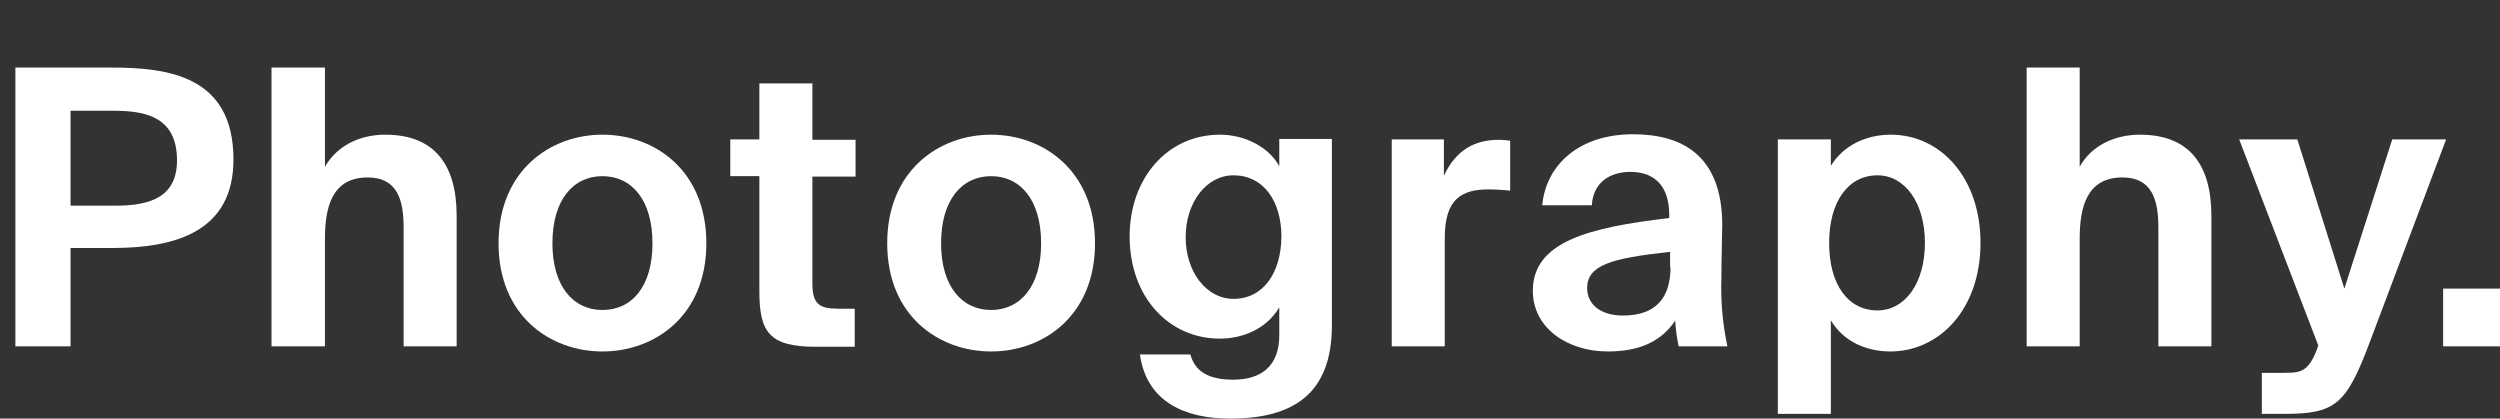 <?xml version="1.0" encoding="utf-8"?>
<!-- Generator: Adobe Illustrator 26.5.0, SVG Export Plug-In . SVG Version: 6.00 Build 0)  -->
<svg version="1.1" id="レイヤー_1" xmlns="http://www.w3.org/2000/svg" xmlns:xlink="http://www.w3.org/1999/xlink" x="0px"
	 y="0px" width="584.7px" height="97.9px" viewBox="0 0 584.7 97.9" style="enable-background:new 0 0 584.7 97.9;"
	 xml:space="preserve">
<rect x="0" y="0" width="584.7" height="97.9" fill="#333333" stroke="none"/>
<style type="text/css">
	.st0{fill:#FFFFFF;}
</style>
<path class="st0" d="M25.9,15.8H3.6V81h12.9v-23h9.8c15,0,28.3-4,28.3-20.7C54.6,17.7,39.3,15.8,25.9,15.8z M27.1,48.1H16.5l0-22.2
	h9.7c7,0,15.2,0.9,15.2,11.6C41.4,46.1,35.1,48.1,27.1,48.1z"/>
<path class="st0" d="M76,39V15.8H63.5V81H76V55.8c0-7.6,1.8-14.3,10-14.3c7,0,8.4,5.4,8.4,11.7V81h12.4V50.5c0-11.9-5.1-19-16.7-19
	C84.1,31.5,78.8,34.1,76,39z"/>
<path class="st0" d="M140.9,31.5c-12.2,0-24.3,8.4-24.3,25.4c0,17,12.1,25.3,24.3,25.3s24.3-8.3,24.3-25.3S153.2,31.5,140.9,31.5z
	 M140.9,72.5c-6.8,0-11.7-5.5-11.7-15.6c0-10.2,4.9-15.7,11.7-15.7c6.8,0,11.7,5.5,11.7,15.7C152.6,67,147.8,72.5,140.9,72.5z"/>
<path class="st0" d="M177.6,19.5v13.1h-6.8v8.6h6.8V68c0,9.6,2.2,13.1,13.2,13.1h9.1v-8.9h-3.8c-4.4,0-6.1-1-6.1-5.9v-25h10.1v-8.6
	H190V19.5H177.6z"/>
<path class="st0" d="M231.8,31.5c-12.2,0-24.3,8.4-24.3,25.4c0,17,12.1,25.3,24.3,25.3c12.2,0,24.3-8.3,24.3-25.3
	S244,31.5,231.8,31.5z M231.8,72.5c-6.8,0-11.7-5.5-11.7-15.6h0c0-10.2,4.9-15.7,11.7-15.7c6.8,0,11.7,5.5,11.7,15.7
	C243.5,67,238.6,72.5,231.8,72.5z"/>
<path class="st0" d="M299.2,32.6v6.3c-2.2-4.2-7.7-7.4-13.9-7.4c-12.2,0-21.1,10.1-21.1,23.8c0,14.1,9.1,23.9,21.1,23.9
	c5,0,10.7-2,13.9-7.3v6.5c0,7.3-4.3,10.4-10.8,10.4c-5.7,0-8.9-1.9-10-5.9h-11.8c1.6,11.3,10.8,15,21.1,15
	c14.9,0,23.8-5.9,23.8-21.8l0-43.6H299.2z M288.5,69.9c-6.4,0-11.2-6.4-11.2-14.4c0-8.1,4.8-14.5,11.2-14.5
	c6.9,0,11.2,5.9,11.2,14.4h0C299.6,63.9,295.4,69.9,288.5,69.9z"/>
<path class="st0" d="M353.2,44.6V32.9c-0.8-0.1-1.9-0.2-2.7-0.2c-5.6,0-10,2.4-12.8,8.4v-8.5h-12.2V81h12.4V55.6
	c0-9.1,4-11.3,10.2-11.3C349.7,44.3,351.5,44.4,353.2,44.6z"/>
<path class="st0" d="M402.6,65c0-4.4,0.2-10.8,0.2-12.3c0-16.4-9.4-21.3-20.9-21.3c-12.4,0-20.3,7-21.2,16.6h11.6
	c0.3-5.3,4.2-7.8,9-7.8c5,0,9.1,2.6,9.1,10.1V51c-19,2.2-31.9,5.6-31.9,17c0,8.8,8.2,14.2,17.5,14.2c7.3,0,12.4-2.2,15.8-7.2
	c0.1,2,0.4,4,0.8,6H404C402.9,75.8,402.4,70.4,402.6,65z M390.7,62.5c0,7-3.3,11.3-11.1,11.3c-5.6,0-8.4-2.9-8.4-6.4
	c0-5.4,5.6-7,19.4-8.5V62.5z"/>
<path class="st0" d="M442.2,31.5c-6.1,0-11.3,2.8-14,7.3v-6.2h-12.4v64.2h12.4V74.9c3.1,5.3,8.8,7.3,13.9,7.3
	c11.5,0,21.1-9.9,21.1-25.4C463.2,41.6,453.9,31.5,442.2,31.5z M439.1,72.6c-6.8,0-11.3-5.9-11.3-15.8c0-9.7,4.5-15.8,11.3-15.8
	c6.4,0,11.1,6.4,11.1,15.8C450.2,66.3,445.5,72.6,439.1,72.6z"/>
<path class="st0" d="M486.4,39V15.8h-12.4V81h12.4V55.8c0-7.6,1.8-14.3,10-14.3c7,0,8.4,5.4,8.4,11.7V81h12.4V50.5
	c0-11.9-5.1-19-16.7-19C494.5,31.5,489.1,34.1,486.4,39z"/>
<path class="st0" d="M529,96.8h5.2c12.1,0,14.6-2.2,20.2-17.2l17.7-47h-12.6l-11.2,34.9l-11-34.9h-13.6l18.5,48.2l-0.5,1.4
	c-2.1,5.1-4,5-8.1,5H529L529,96.8z"/>
<rect x="571.4" y="67.5" class="st0" width="13.3" height="13.5"/>
</svg>
